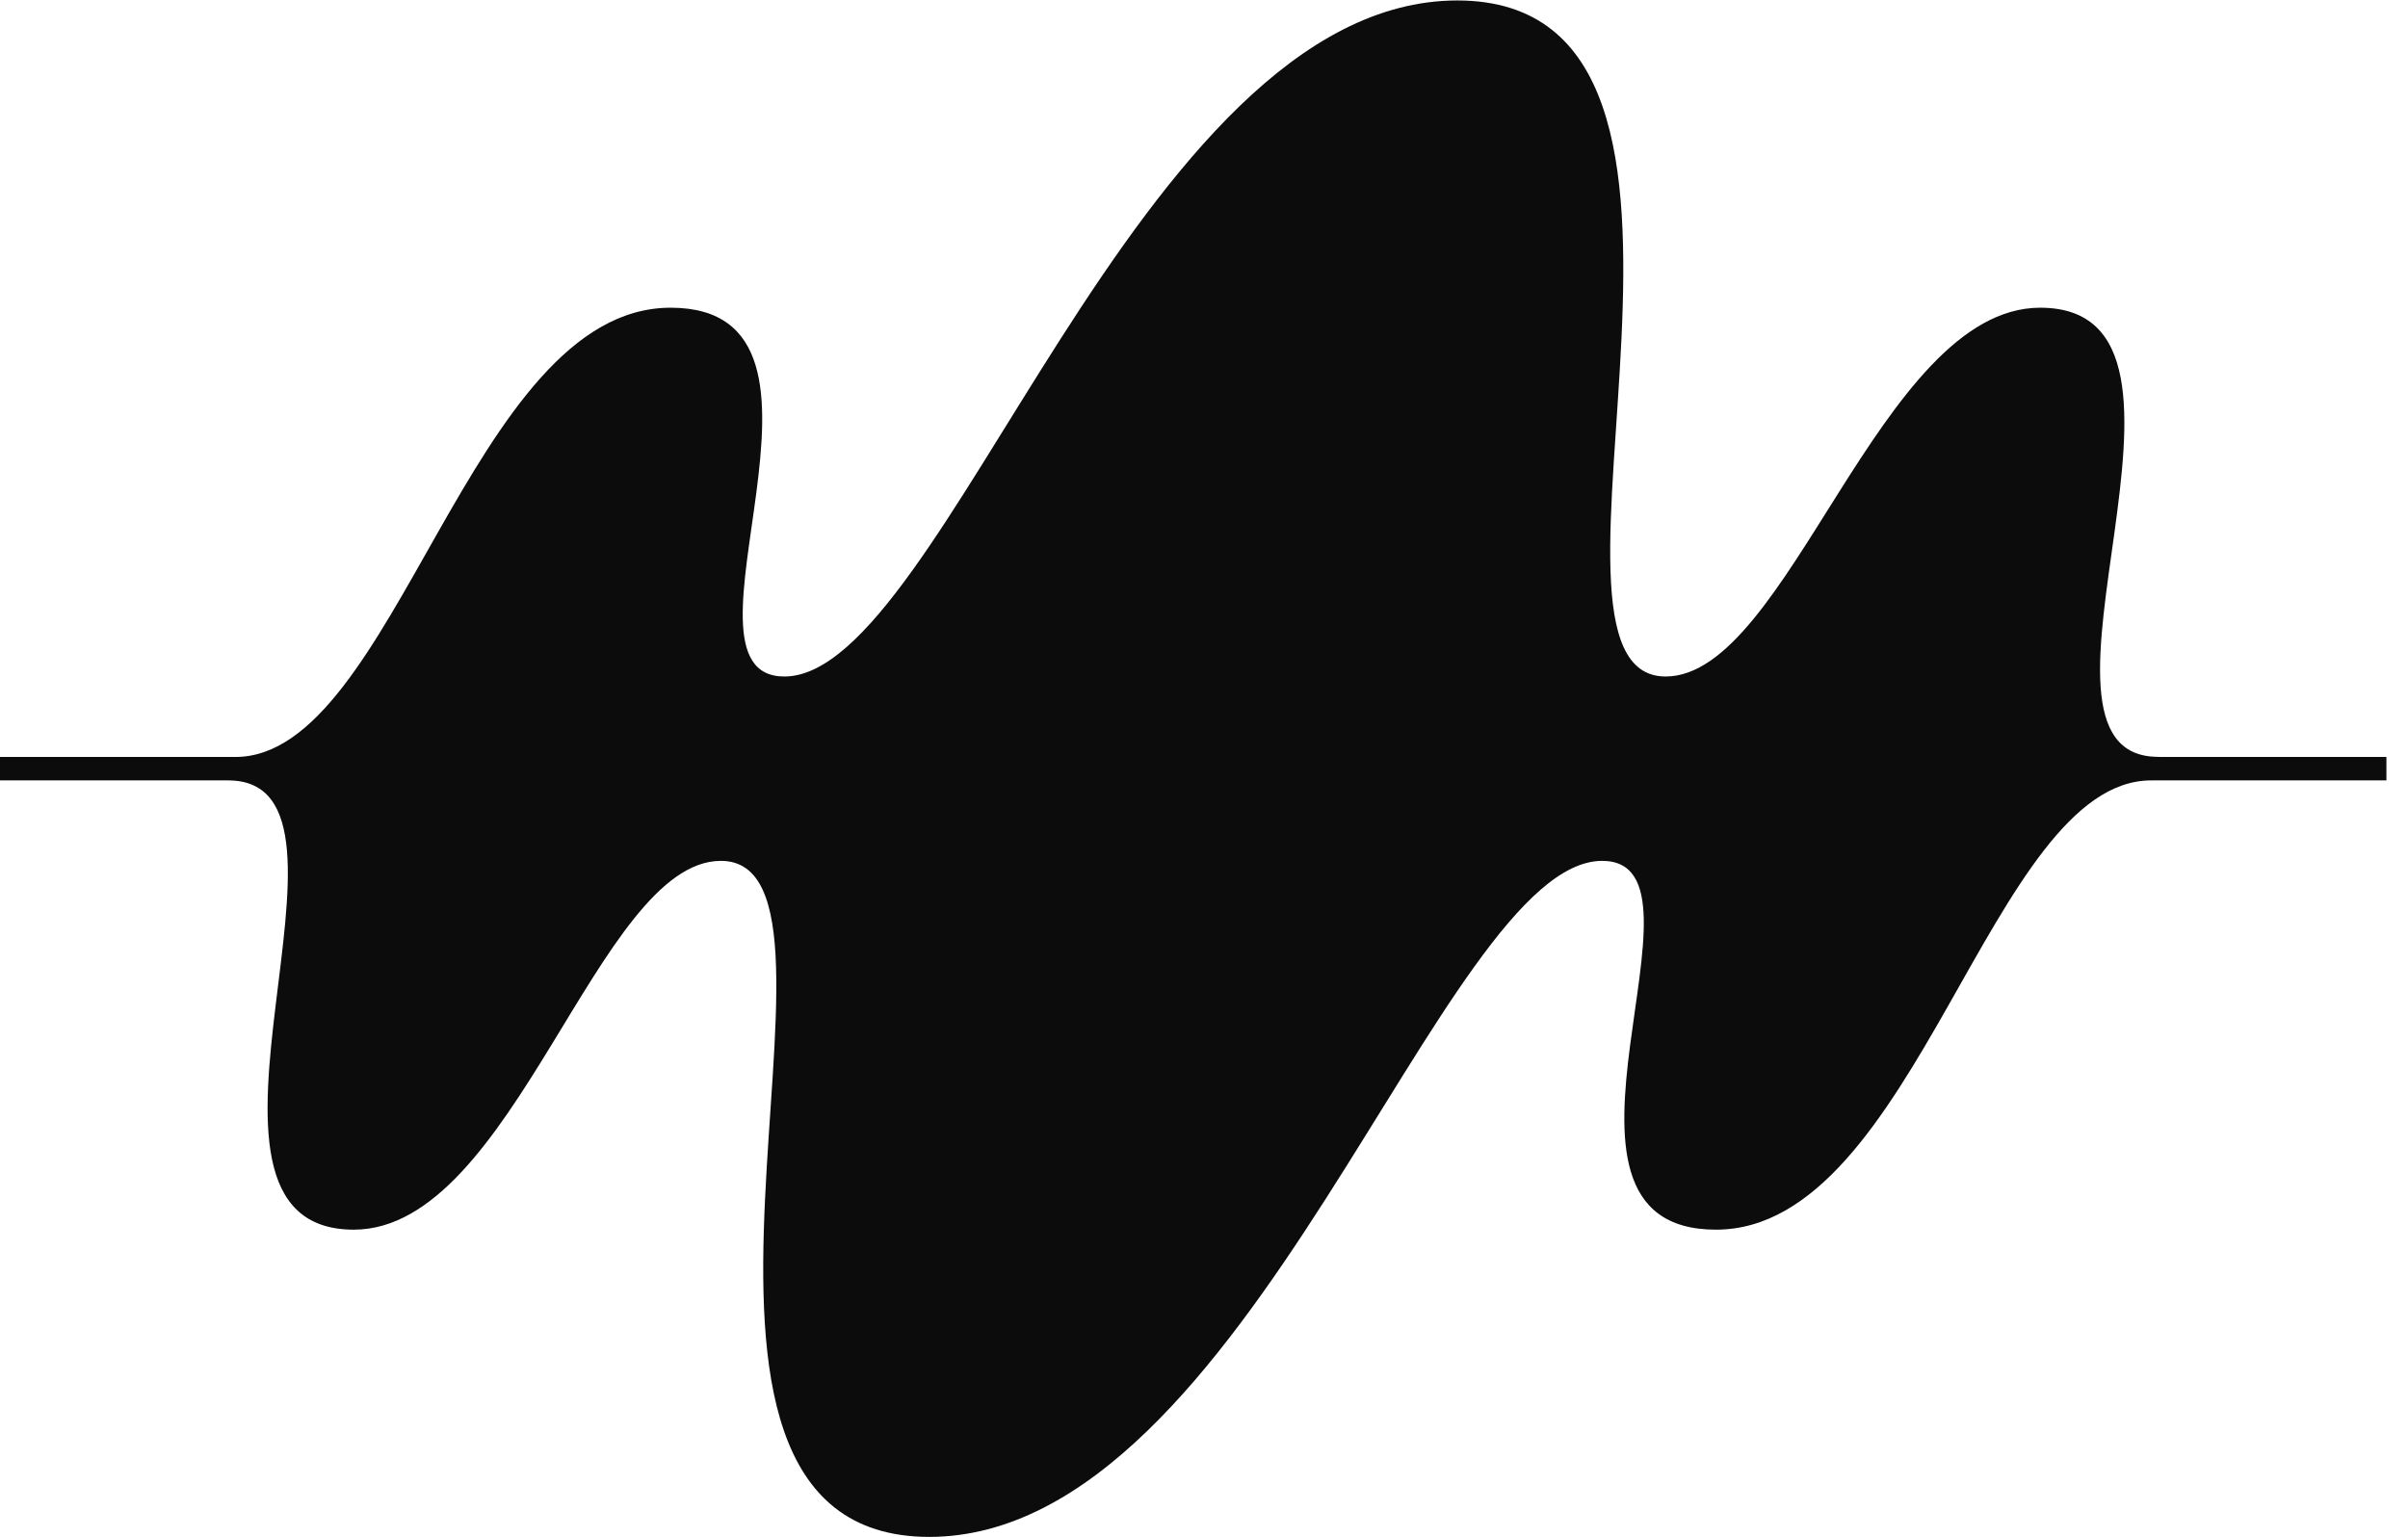 <svg xmlns="http://www.w3.org/2000/svg" version="1.1" xmlns:xlink="http://www.w3.org/1999/xlink" xmlns:svgjs="http://svgjs.dev/svgjs" width="83" height="53"><svg width="83" height="53" viewBox="0 0 83 53" fill="none" xmlns="http://www.w3.org/2000/svg">
<path d="M74.39 26.092C68.889 26.092 77.228 10.608 70.322 10.608C64.798 10.608 61.657 23.322 57.411 23.322C51.887 23.322 61.271 0.024 50.231 0.016C39.187 0.024 32.559 23.322 27.035 23.322C22.789 23.322 30.021 10.608 23.115 10.608C16.209 10.608 13.634 26.096 8.114 26.096H0V26.904H7.865C13.367 26.904 5.287 42.392 12.193 42.392C17.717 42.392 20.603 29.678 24.849 29.678C30.373 29.678 20.988 52.976 32.029 52.984C43.073 52.976 49.701 29.678 55.225 29.678C59.471 29.678 52.239 42.392 59.145 42.392C66.051 42.392 68.626 26.904 74.146 26.904H82.256V26.096H74.39V26.092Z" fill="#0C0C0C"></path>
</svg><style>@media (prefers-color-scheme: light) { :root { filter: none; } }
@media (prefers-color-scheme: dark) { :root { filter: invert(100%); } }
</style></svg>
